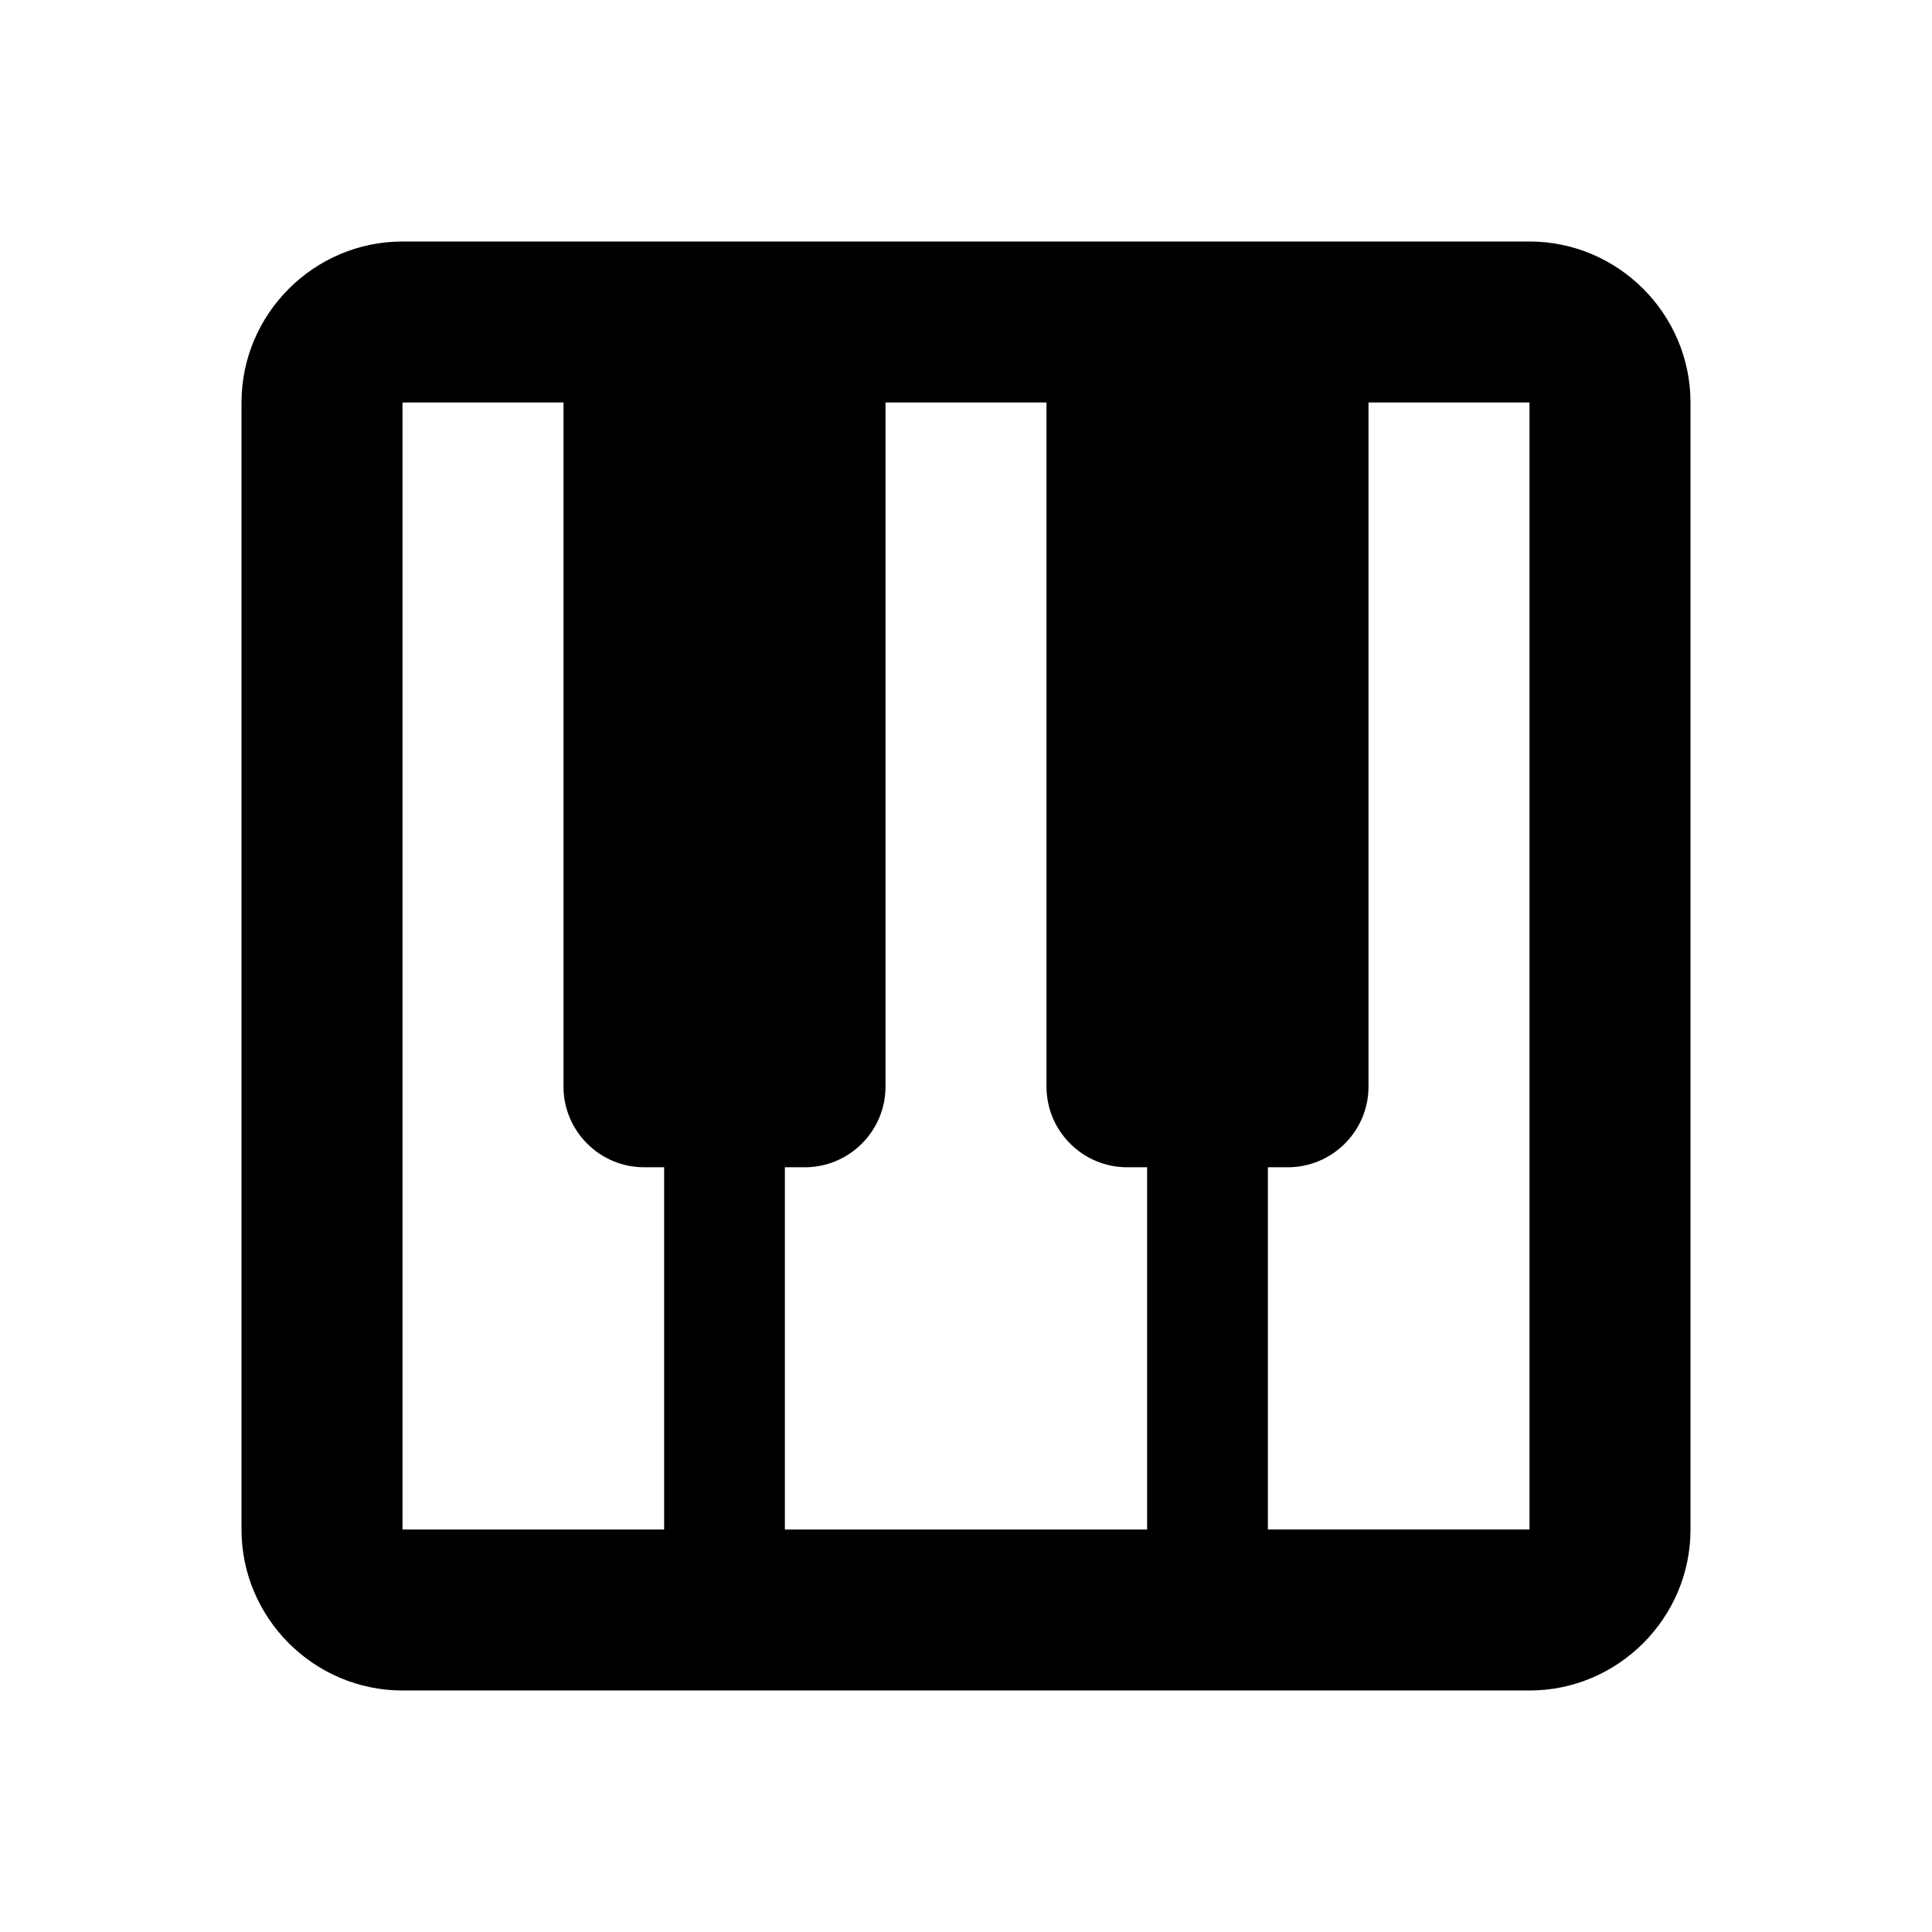 <svg focusable="false" aria-hidden="true" viewBox="0 0 24 24" xmlns="http://www.w3.org/2000/svg">
    <path d="M19 3H5c-1.1 0-2 .9-2 2v14c0 1.1.9 2 2 2h14c1.1 0 2-.9 2-2V5c0-1.1-.9-2-2-2m-5 11.5h.25V19h-4.5v-4.5H10c.55 0 1-.45 1-1V5h2v8.5c0 .55.45 1 1 1M5 5h2v8.5c0 .55.45 1 1 1h.25V19H5zm14 14h-3.25v-4.5H16c.55 0 1-.45 1-1V5h2z"/>
</svg>